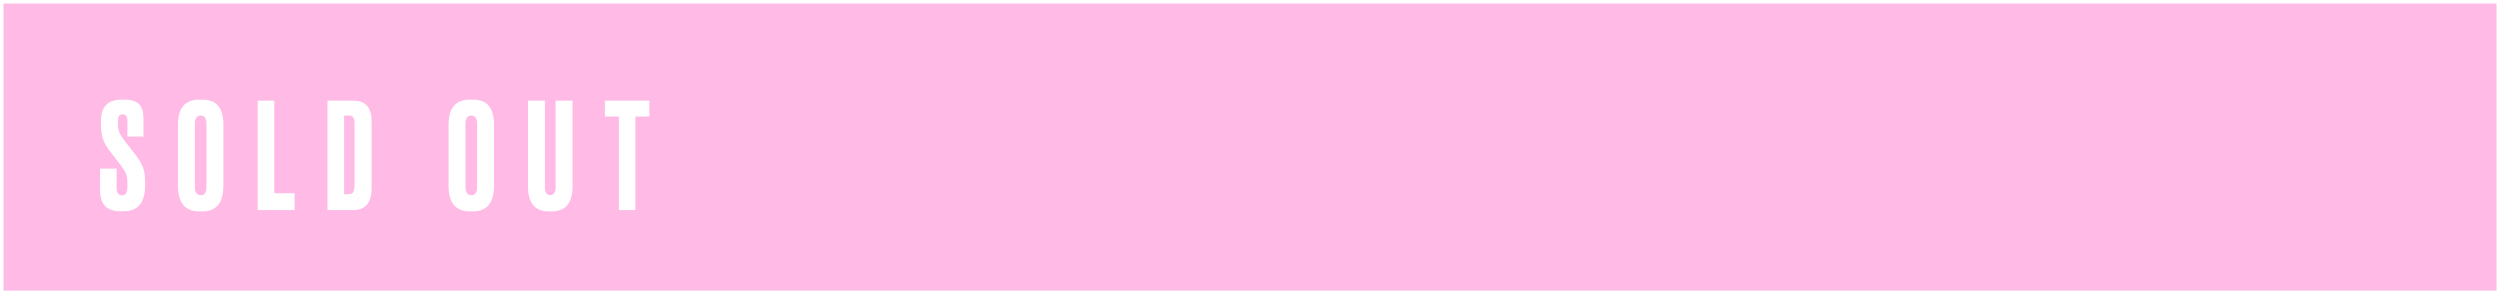 <?xml version="1.0" encoding="UTF-8"?>
<svg xmlns="http://www.w3.org/2000/svg" width="357" height="42" viewBox="0 0 357 42" fill="none">
  <path fill-rule="evenodd" clip-rule="evenodd" d="M356 1H1V41H356V1ZM17.78 14.229H17.339C15.393 14.229 14.42 15.244 14.42 17.274V17.778C14.42 18.576 14.511 19.262 14.693 19.836C14.889 20.396 15.232 20.998 15.722 21.642L17.234 23.574C17.654 24.134 17.92 24.568 18.032 24.876C18.144 25.184 18.2 25.625 18.2 26.199V26.556C18.2 27.046 18.137 27.396 18.011 27.606C17.899 27.802 17.703 27.9 17.423 27.9C16.905 27.9 16.646 27.536 16.646 26.808V24.078H14.294V27.207C14.294 29.181 15.26 30.168 17.192 30.168H17.654C19.698 30.168 20.72 28.95 20.72 26.514V26.01C20.72 25.142 20.622 24.449 20.426 23.931C20.23 23.399 19.859 22.776 19.313 22.062L17.801 20.109C17.409 19.605 17.15 19.192 17.024 18.87C16.898 18.548 16.835 18.163 16.835 17.715V17.421C16.835 17.029 16.884 16.749 16.982 16.581C17.08 16.413 17.262 16.329 17.528 16.329C17.976 16.329 18.2 16.637 18.2 17.253V19.5H20.489V16.938C20.489 16 20.279 15.314 19.859 14.88C19.439 14.446 18.746 14.229 17.78 14.229ZM31.902 26.514V17.799C31.902 16.651 31.664 15.769 31.188 15.153C30.726 14.537 29.949 14.229 28.857 14.229H28.458C26.428 14.229 25.413 15.426 25.413 17.82V26.514C25.413 28.964 26.435 30.189 28.479 30.189H28.878C30.894 30.189 31.902 28.964 31.902 26.514ZM29.487 17.694V26.682C29.487 27.48 29.221 27.879 28.689 27.879C28.115 27.879 27.828 27.48 27.828 26.682V17.694C27.828 16.896 28.108 16.497 28.668 16.497C29.214 16.497 29.487 16.896 29.487 17.694ZM39.17 14.376H36.797V30H42.069V27.585H39.17V14.376ZM46.765 14.376V30H50.398C52.176 30 53.065 28.964 53.065 26.892V17.379C53.065 16.399 52.862 15.657 52.456 15.153C52.05 14.635 51.364 14.376 50.398 14.376H46.765ZM49.138 27.732V16.497H49.81C50.104 16.497 50.314 16.588 50.44 16.77C50.566 16.952 50.629 17.267 50.629 17.715V26.514C50.629 26.948 50.559 27.263 50.419 27.459C50.293 27.641 50.055 27.732 49.705 27.732H49.138ZM70.543 26.514V17.799C70.543 16.651 70.305 15.769 69.829 15.153C69.367 14.537 68.59 14.229 67.498 14.229H67.099C65.069 14.229 64.054 15.426 64.054 17.82V26.514C64.054 28.964 65.076 30.189 67.12 30.189H67.519C69.535 30.189 70.543 28.964 70.543 26.514ZM68.128 17.694V26.682C68.128 27.48 67.862 27.879 67.33 27.879C66.756 27.879 66.469 27.48 66.469 26.682V17.694C66.469 16.896 66.749 16.497 67.309 16.497C67.855 16.497 68.128 16.896 68.128 17.694ZM75.396 14.376V26.598C75.396 28.992 76.383 30.189 78.357 30.189H78.777C80.765 30.189 81.759 28.992 81.759 26.598V14.376H79.344V26.745C79.344 27.487 79.085 27.858 78.567 27.858C78.063 27.858 77.811 27.487 77.811 26.745V14.376H75.396ZM92.725 14.376H86.383V16.644H88.378V30H90.73V16.644H92.725V14.376Z" fill="#FFBAE6"></path>
  <rect x="1" y="1" width="355" height="40" stroke="#FFBAE6"></rect>
</svg>
